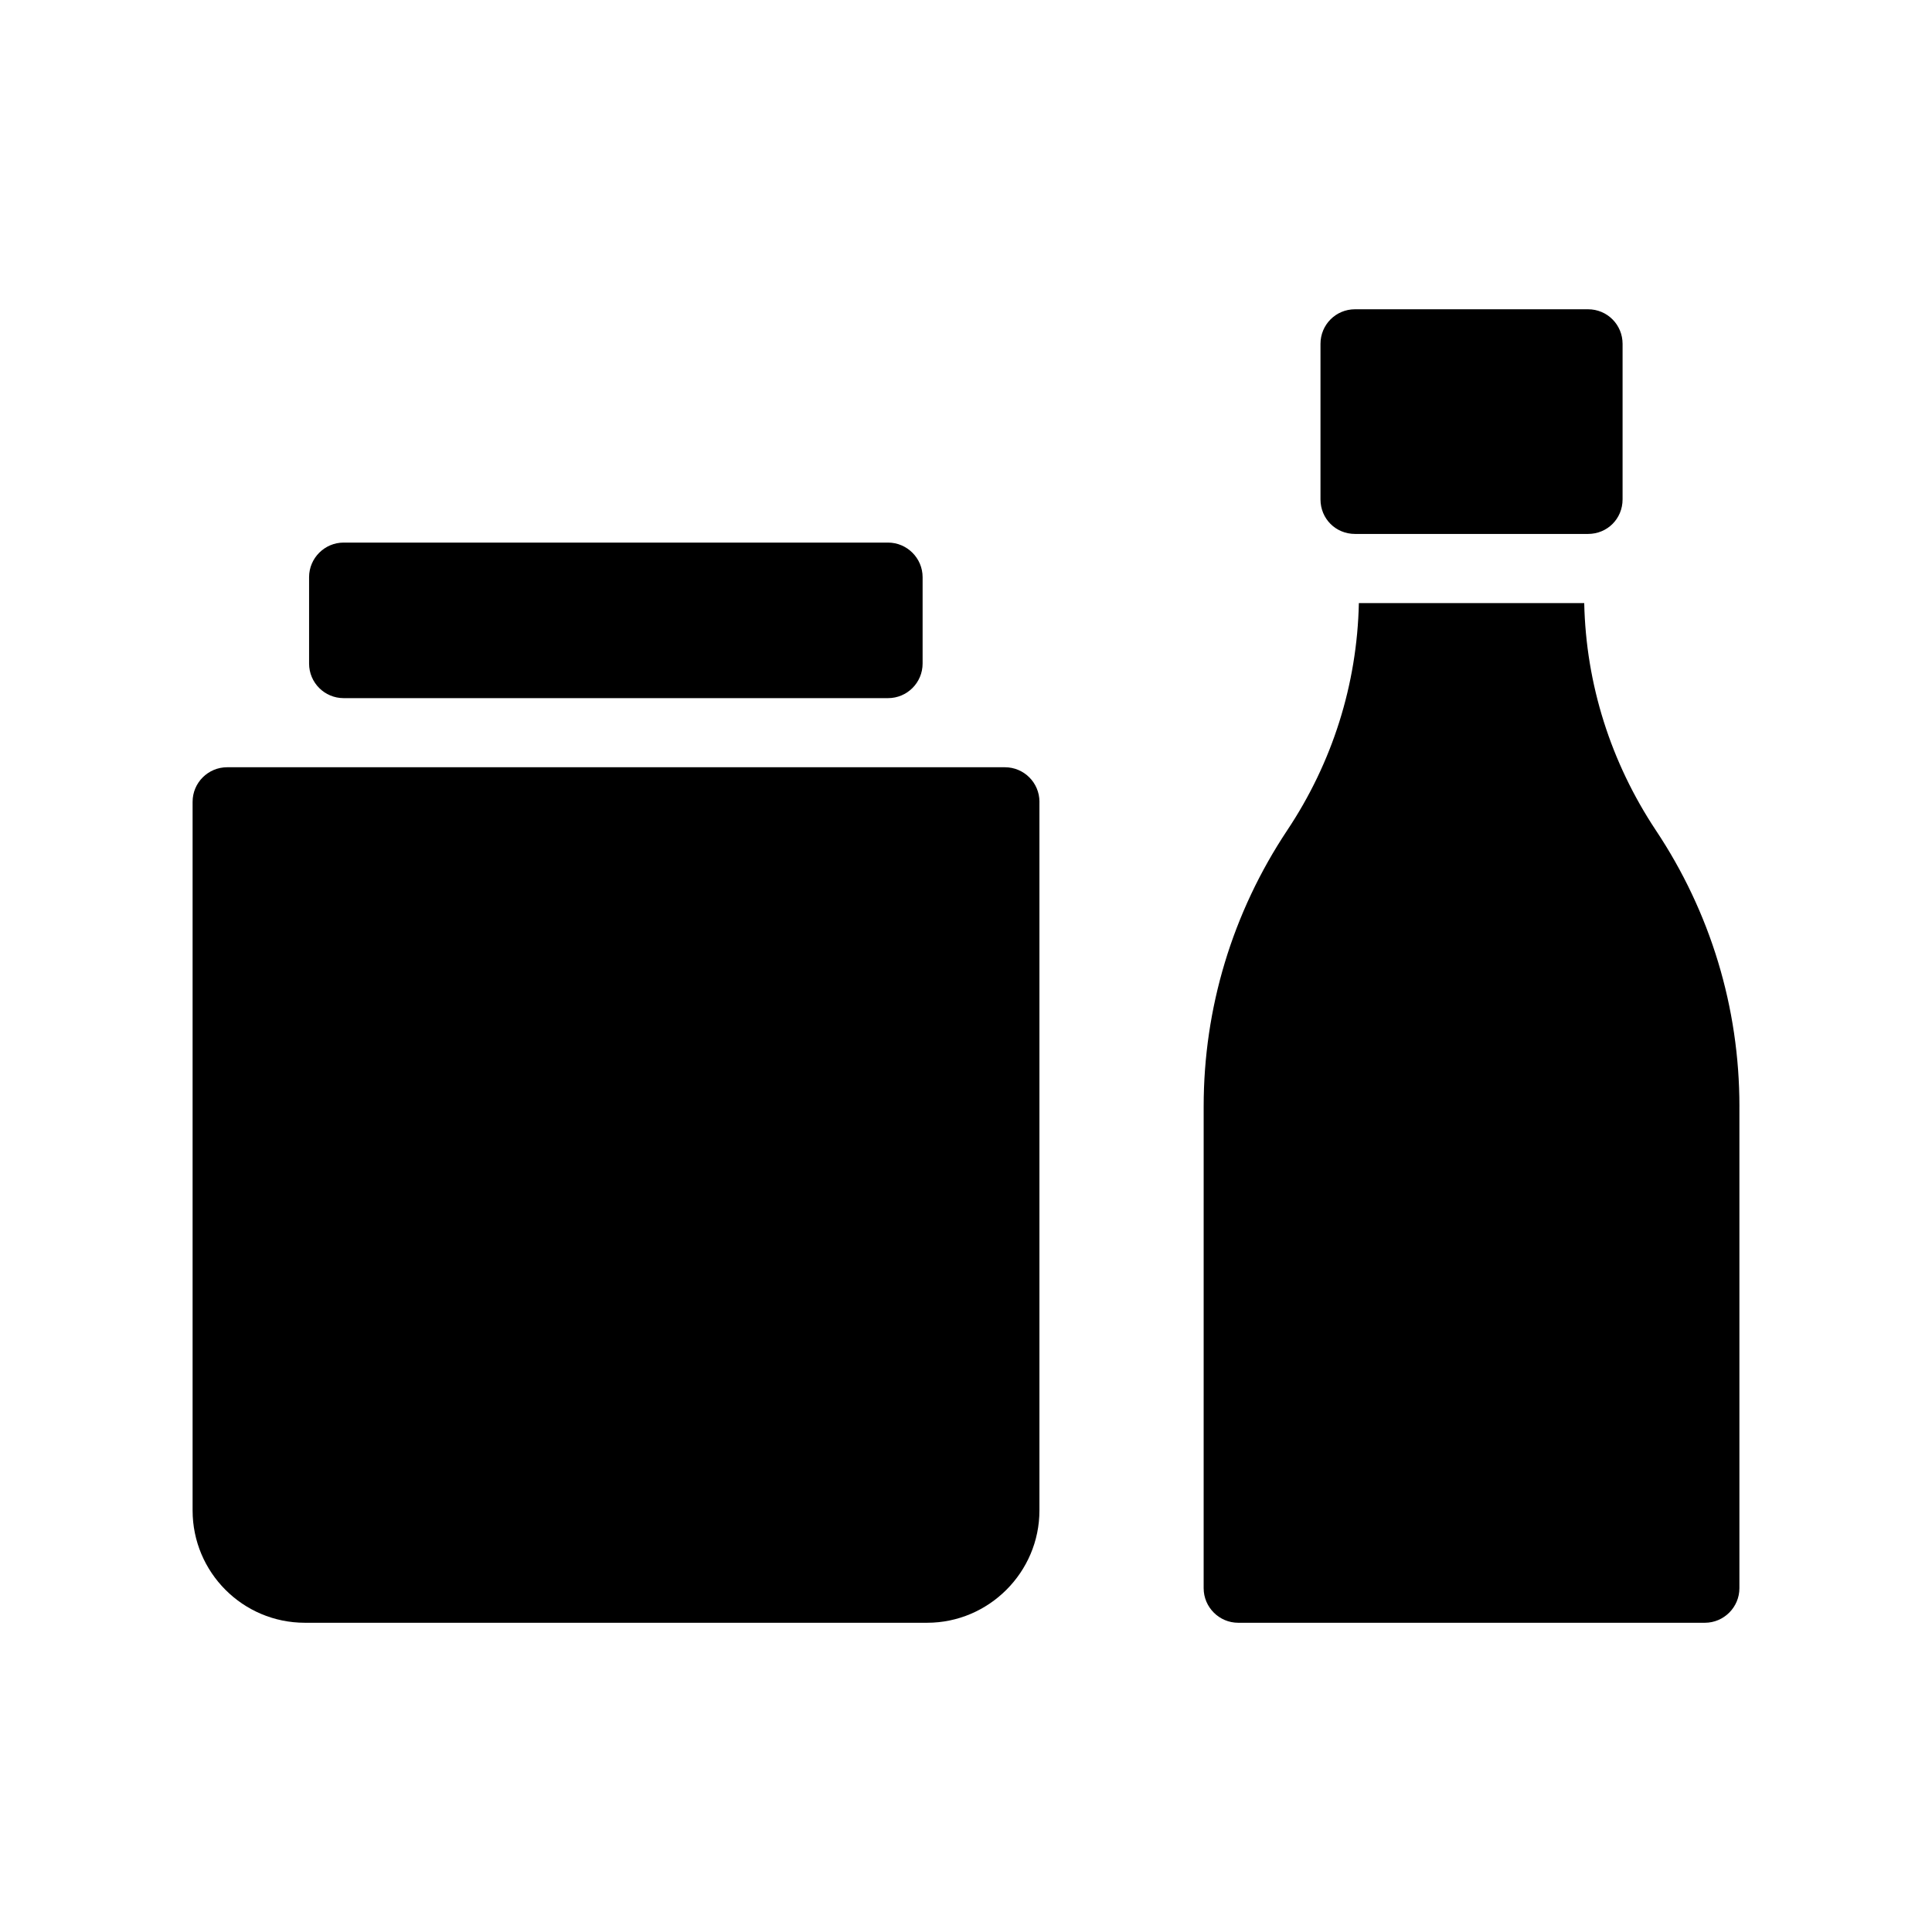 <?xml version="1.0" encoding="UTF-8"?>
<!-- Uploaded to: SVG Repo, www.svgrepo.com, Generator: SVG Repo Mixer Tools -->
<svg fill="#000000" width="800px" height="800px" version="1.1" viewBox="144 144 512 512" xmlns="http://www.w3.org/2000/svg">
 <g>
  <path d="m574 235.12v41.219c0 5.129-4.031 9.16-9.16 9.16h-61.738c-5.129 0-9.16-4.031-9.16-9.16v-41.219c0-5.039 4.031-9.16 9.16-9.16h61.738c5.129 0 9.16 4.121 9.16 9.16z"/>
  <path d="m419.46 356.49v187.79c0 16.375-13.398 29.77-29.77 29.77h-164.88c-16.488 0-29.77-13.375-29.77-29.77v-187.79c0-5.059 4.102-9.16 9.16-9.16h206.11c5.055 0 9.156 4.102 9.156 9.16z"/>
  <path d="m388.5 296.95v22.902c0 5.059-4.102 9.16-9.16 9.16h-144.27c-5.059 0-9.16-4.102-9.16-9.16v-22.902c0-5.039 4.121-9.16 9.16-9.16h144.27c5.035 0 9.16 4.125 9.16 9.16z"/>
  <path d="m604.96 437.19v127.7c0 5.039-4.121 9.16-9.16 9.16h-123.66c-5.039 0-9.16-4.121-9.16-9.16l0.004-127.7c0-26.016 7.602-51.297 22.168-73.191 11.906-17.859 18.5-38.562 18.961-60.18h59.723c0.457 21.527 7.055 42.227 18.961 60.184 14.473 21.707 22.168 46.992 22.168 73.188z"/>
 </g>
</svg>